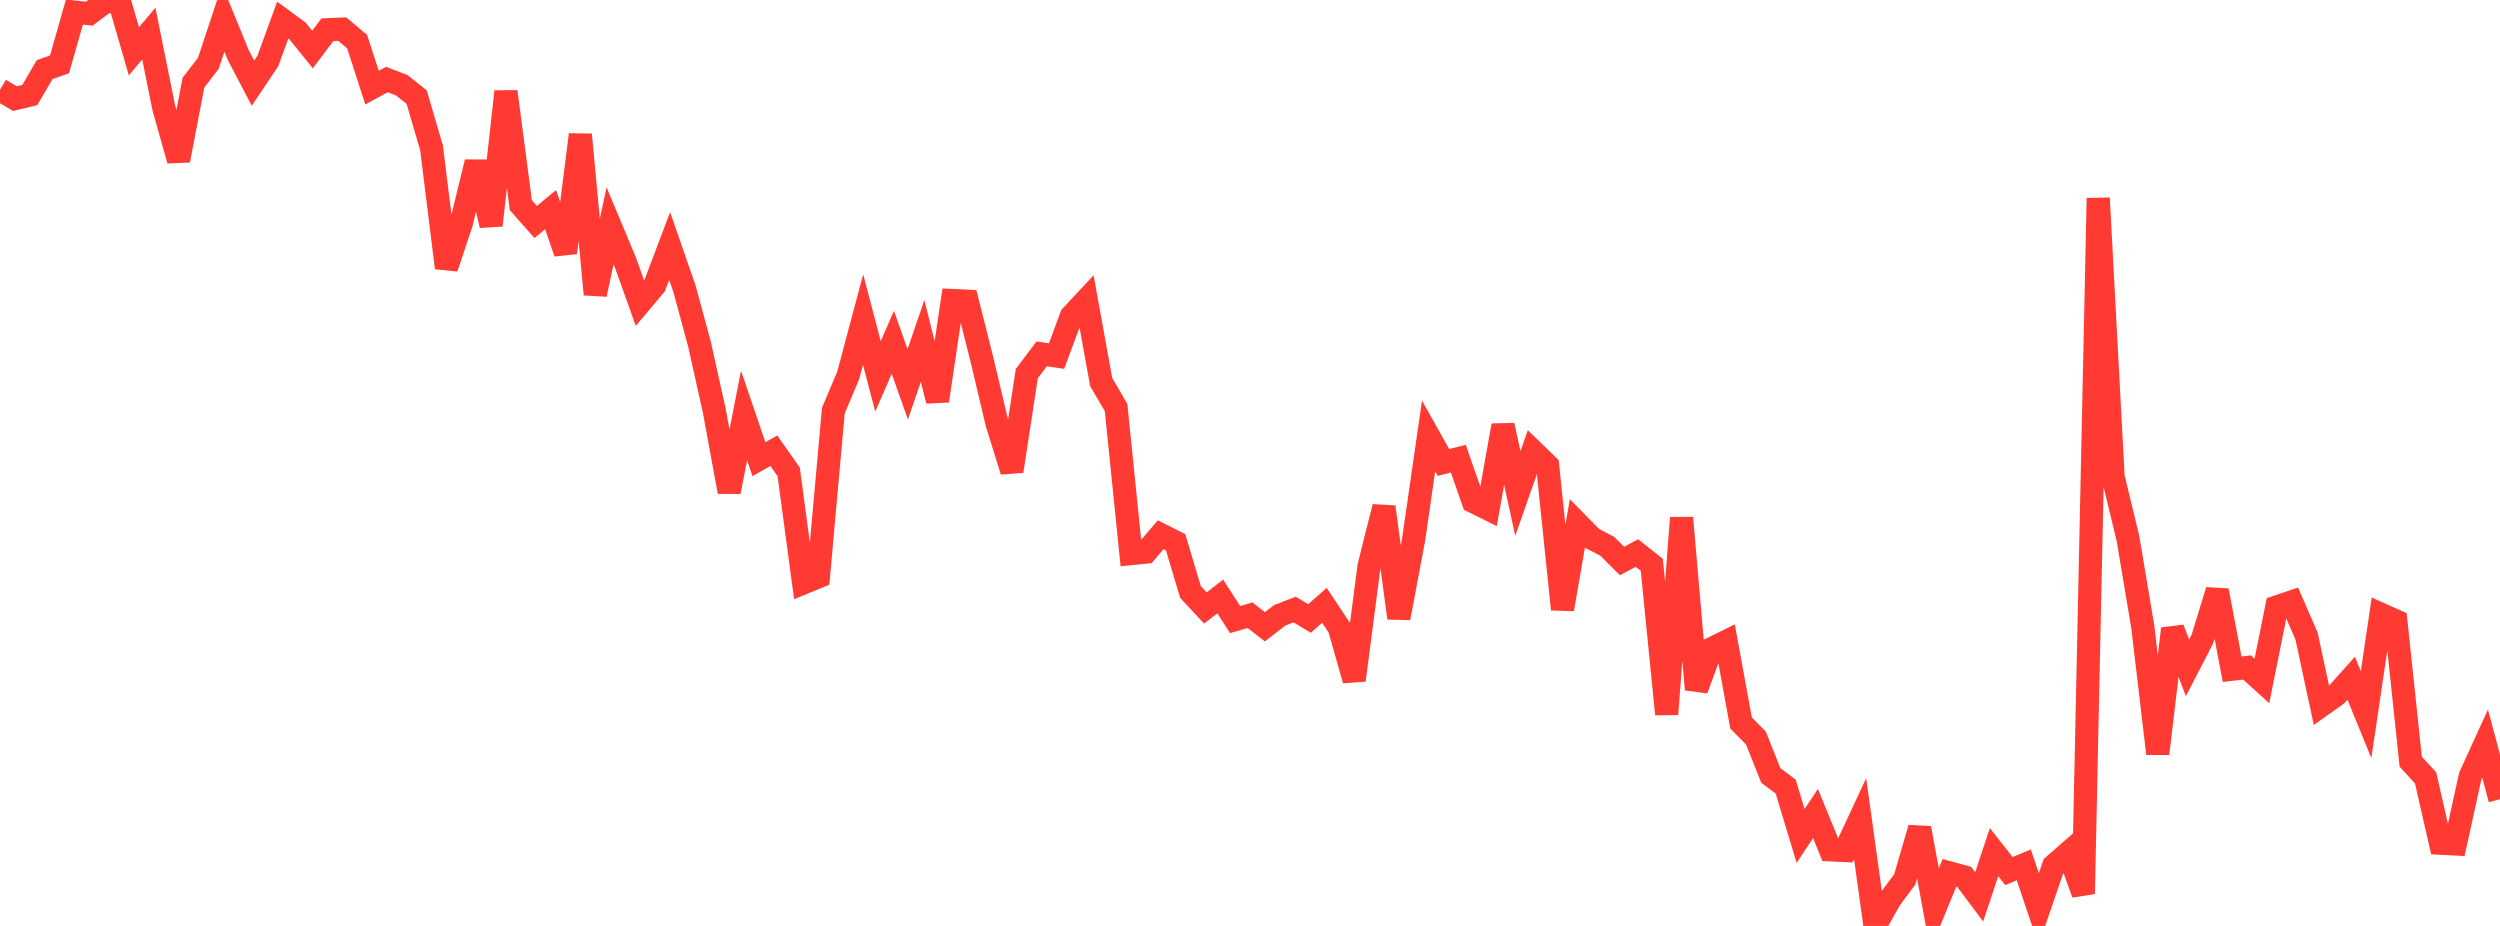<?xml version="1.0" standalone="no"?>
<!DOCTYPE svg PUBLIC "-//W3C//DTD SVG 1.1//EN" "http://www.w3.org/Graphics/SVG/1.1/DTD/svg11.dtd">

<svg width="135" height="50" viewBox="0 0 135 50" preserveAspectRatio="none" 
  xmlns="http://www.w3.org/2000/svg"
  xmlns:xlink="http://www.w3.org/1999/xlink">


<polyline points="0.0, 4.846 0.804, 5.326 1.607, 5.133 2.411, 3.76 3.214, 3.475 4.018, 0.654 4.821, 0.738 5.625, 0.137 6.429, 0.0 7.232, 2.772 8.036, 1.812 8.839, 5.799 9.643, 8.659 10.446, 4.461 11.25, 3.42 12.054, 0.994 12.857, 2.954 13.661, 4.491 14.464, 3.292 15.268, 1.086 16.071, 1.677 16.875, 2.672 17.679, 1.605 18.482, 1.571 19.286, 2.25 20.089, 4.732 20.893, 4.294 21.696, 4.604 22.5, 5.244 23.304, 7.99 24.107, 14.465 24.911, 12.046 25.714, 8.755 26.518, 12.167 27.321, 4.945 28.125, 11.079 28.929, 11.988 29.732, 11.32 30.536, 13.646 31.339, 7.271 32.143, 15.895 32.946, 12.19 33.75, 14.111 34.554, 16.363 35.357, 15.409 36.161, 13.288 36.964, 15.599 37.768, 18.566 38.571, 22.178 39.375, 26.556 40.179, 22.438 40.982, 24.796 41.786, 24.339 42.589, 25.483 43.393, 31.471 44.196, 31.141 45.0, 22.174 45.804, 20.267 46.607, 17.257 47.411, 20.324 48.214, 18.486 49.018, 20.752 49.821, 18.409 50.625, 21.646 51.429, 16.229 52.232, 16.267 53.036, 19.461 53.839, 22.86 54.643, 25.442 55.446, 20.175 56.25, 19.109 57.054, 19.226 57.857, 17.066 58.661, 16.202 59.464, 20.629 60.268, 22.008 61.071, 29.895 61.875, 29.813 62.679, 28.876 63.482, 29.278 64.286, 31.967 65.089, 32.831 65.893, 32.211 66.696, 33.458 67.5, 33.221 68.304, 33.845 69.107, 33.225 69.911, 32.915 70.714, 33.399 71.518, 32.688 72.321, 33.897 73.125, 36.729 73.929, 30.568 74.732, 27.373 75.536, 33.373 76.339, 29.115 77.143, 23.541 77.946, 24.973 78.75, 24.767 79.554, 27.082 80.357, 27.479 81.161, 22.972 81.964, 26.646 82.768, 24.358 83.571, 25.134 84.375, 32.9 85.179, 28.262 85.982, 29.077 86.786, 29.494 87.589, 30.294 88.393, 29.865 89.196, 30.499 90.0, 38.567 90.804, 27.962 91.607, 37.231 92.411, 35.037 93.214, 34.642 94.018, 39.044 94.821, 39.857 95.625, 41.875 96.429, 42.477 97.232, 45.141 98.036, 43.93 98.839, 45.891 99.643, 45.929 100.446, 44.204 101.25, 50.0 102.054, 48.566 102.857, 47.484 103.661, 44.72 104.464, 49.093 105.268, 47.136 106.071, 47.355 106.875, 48.43 107.679, 46.016 108.482, 47.038 109.286, 46.704 110.089, 49.095 110.893, 46.752 111.696, 46.048 112.5, 48.262 113.304, 10.7 114.107, 25.754 114.911, 29.08 115.714, 33.876 116.518, 40.697 117.321, 33.953 118.125, 36.064 118.929, 34.51 119.732, 31.889 120.536, 36.138 121.339, 36.043 122.143, 36.771 122.946, 32.775 123.75, 32.503 124.554, 34.346 125.357, 38.09 126.161, 37.521 126.964, 36.626 127.768, 38.591 128.571, 33.173 129.375, 33.532 130.179, 41.129 130.982, 42.005 131.786, 45.533 132.589, 45.574 133.393, 41.912 134.196, 40.157 135.0, 43.157" fill="none" stroke="#ff3a33" stroke-width="1.25"/>

</svg>